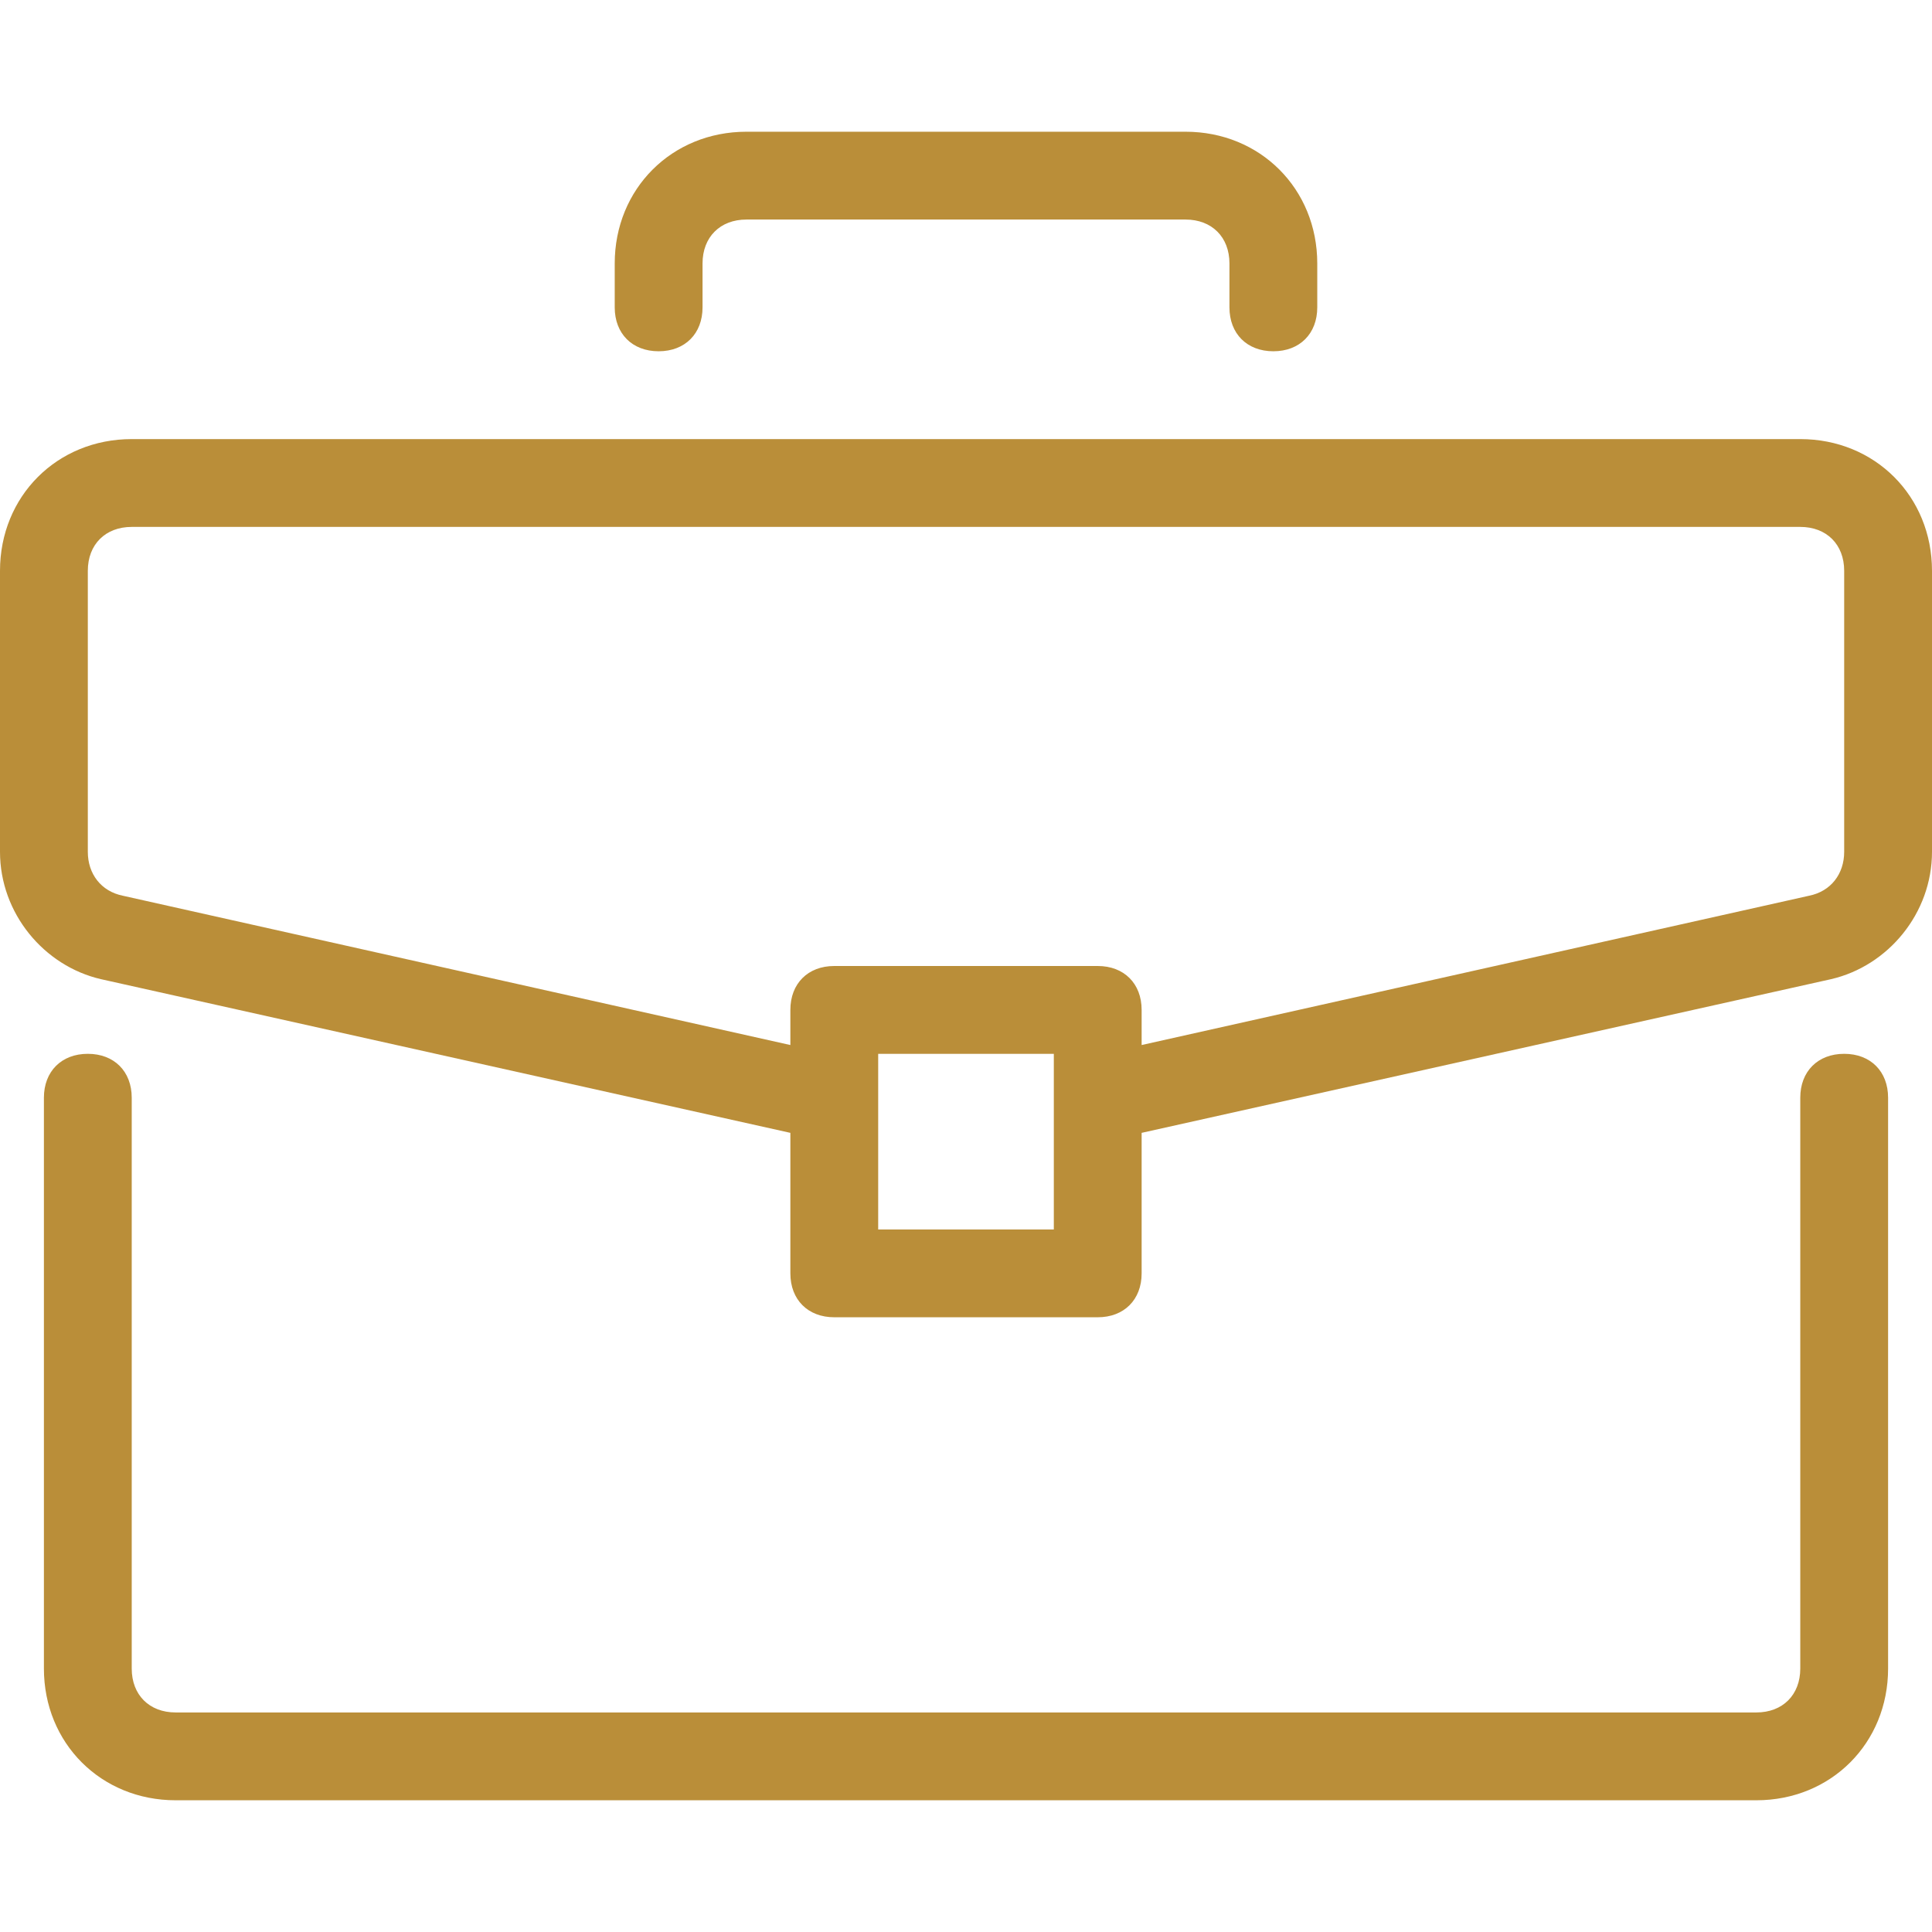 <svg xmlns="http://www.w3.org/2000/svg" width="512" height="512" viewBox="0 0 512 512" fill="none"><path d="M488.727 279.273C481.745 279.273 477.091 283.928 477.091 290.909V442.182C477.091 449.164 472.436 453.818 465.455 453.818H46.545C39.563 453.818 34.909 449.163 34.909 442.182V290.909C34.909 283.927 30.254 279.273 23.273 279.273C16.292 279.273 11.637 283.928 11.637 290.909V442.182C11.637 461.964 26.764 477.091 46.546 477.091H465.455C485.237 477.091 500.364 461.964 500.364 442.182V290.909C500.364 283.927 495.709 279.273 488.727 279.273Z" fill="#BA8E39"></path><path d="M477.091 116.364H34.909C15.127 116.364 0 131.491 0 151.273V225.746C0 242.036 11.636 256 26.764 259.491L209.455 300.218V337.454C209.455 344.436 214.11 349.09 221.091 349.09H290.909C297.891 349.09 302.545 344.435 302.545 337.454V300.218L485.236 259.491C500.364 256 512 242.036 512 225.745V151.272C512 131.491 496.873 116.364 477.091 116.364ZM279.273 325.818H232.728V279.273H279.273V325.818ZM488.727 225.745C488.727 231.563 485.236 236.218 479.418 237.381L302.545 276.945V267.636C302.545 260.654 297.89 256 290.909 256H221.091C214.109 256 209.455 260.655 209.455 267.636V276.945L32.582 237.382C26.764 236.218 23.273 231.564 23.273 225.746V151.273C23.273 144.291 27.928 139.637 34.909 139.637H477.091C484.073 139.637 488.727 144.292 488.727 151.273V225.745Z" fill="#BA8E39"></path><path d="M314.181 34.909H197.817C178.035 34.909 162.908 50.036 162.908 69.818V81.454C162.908 88.436 167.563 93.09 174.544 93.09C181.525 93.09 186.18 88.435 186.18 81.454V69.818C186.18 62.836 190.835 58.182 197.816 58.182H314.18C321.162 58.182 325.816 62.837 325.816 69.818V81.454C325.816 88.436 330.471 93.09 337.452 93.09C344.434 93.09 349.088 88.435 349.088 81.454V69.818C349.09 50.036 333.963 34.909 314.181 34.909Z" fill="#BA8E39"></path></svg>